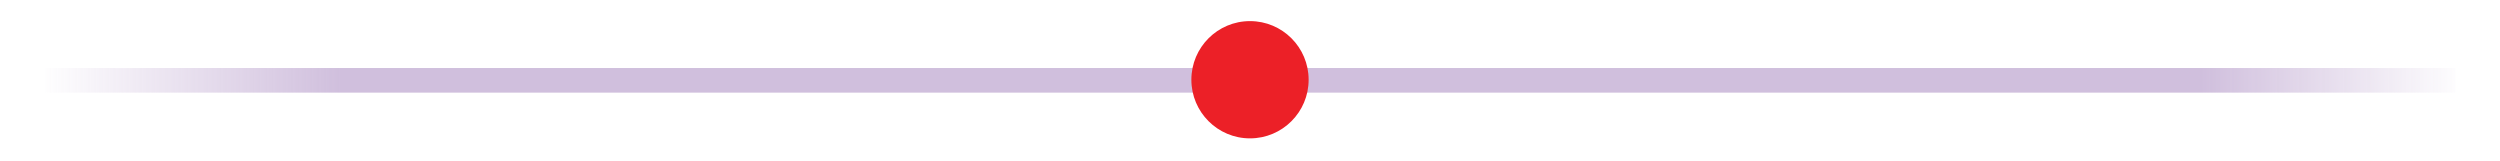 <svg xmlns="http://www.w3.org/2000/svg" xmlns:xlink="http://www.w3.org/1999/xlink" id="Layer_1" x="0px" y="0px" viewBox="0 0 213.2 13.7" style="enable-background:new 0 0 213.2 13.7;" xml:space="preserve"><style type="text/css">	.st0{fill:url(#SVGID_1_);}	.st1{fill:#EC2027;}</style><g>	<linearGradient id="SVGID_1_" gradientUnits="userSpaceOnUse" x1="3.448" y1="6.842" x2="210.431" y2="6.842">		<stop offset="0" style="stop-color:#D0BFDD;stop-opacity:0"></stop>		<stop offset="0.124" style="stop-color:#D0BFDD"></stop>		<stop offset="0.485" style="stop-color:#D0BFDD"></stop>		<stop offset="0.89" style="stop-color:#D0BFDD"></stop>		<stop offset="1" style="stop-color:#D0BFDD;stop-opacity:0"></stop>	</linearGradient>	<rect x="3.8" y="5.8" class="st0" width="205.6" height="2.1"></rect>	<circle class="st1" cx="106.6" cy="6.8" r="5"></circle></g></svg>